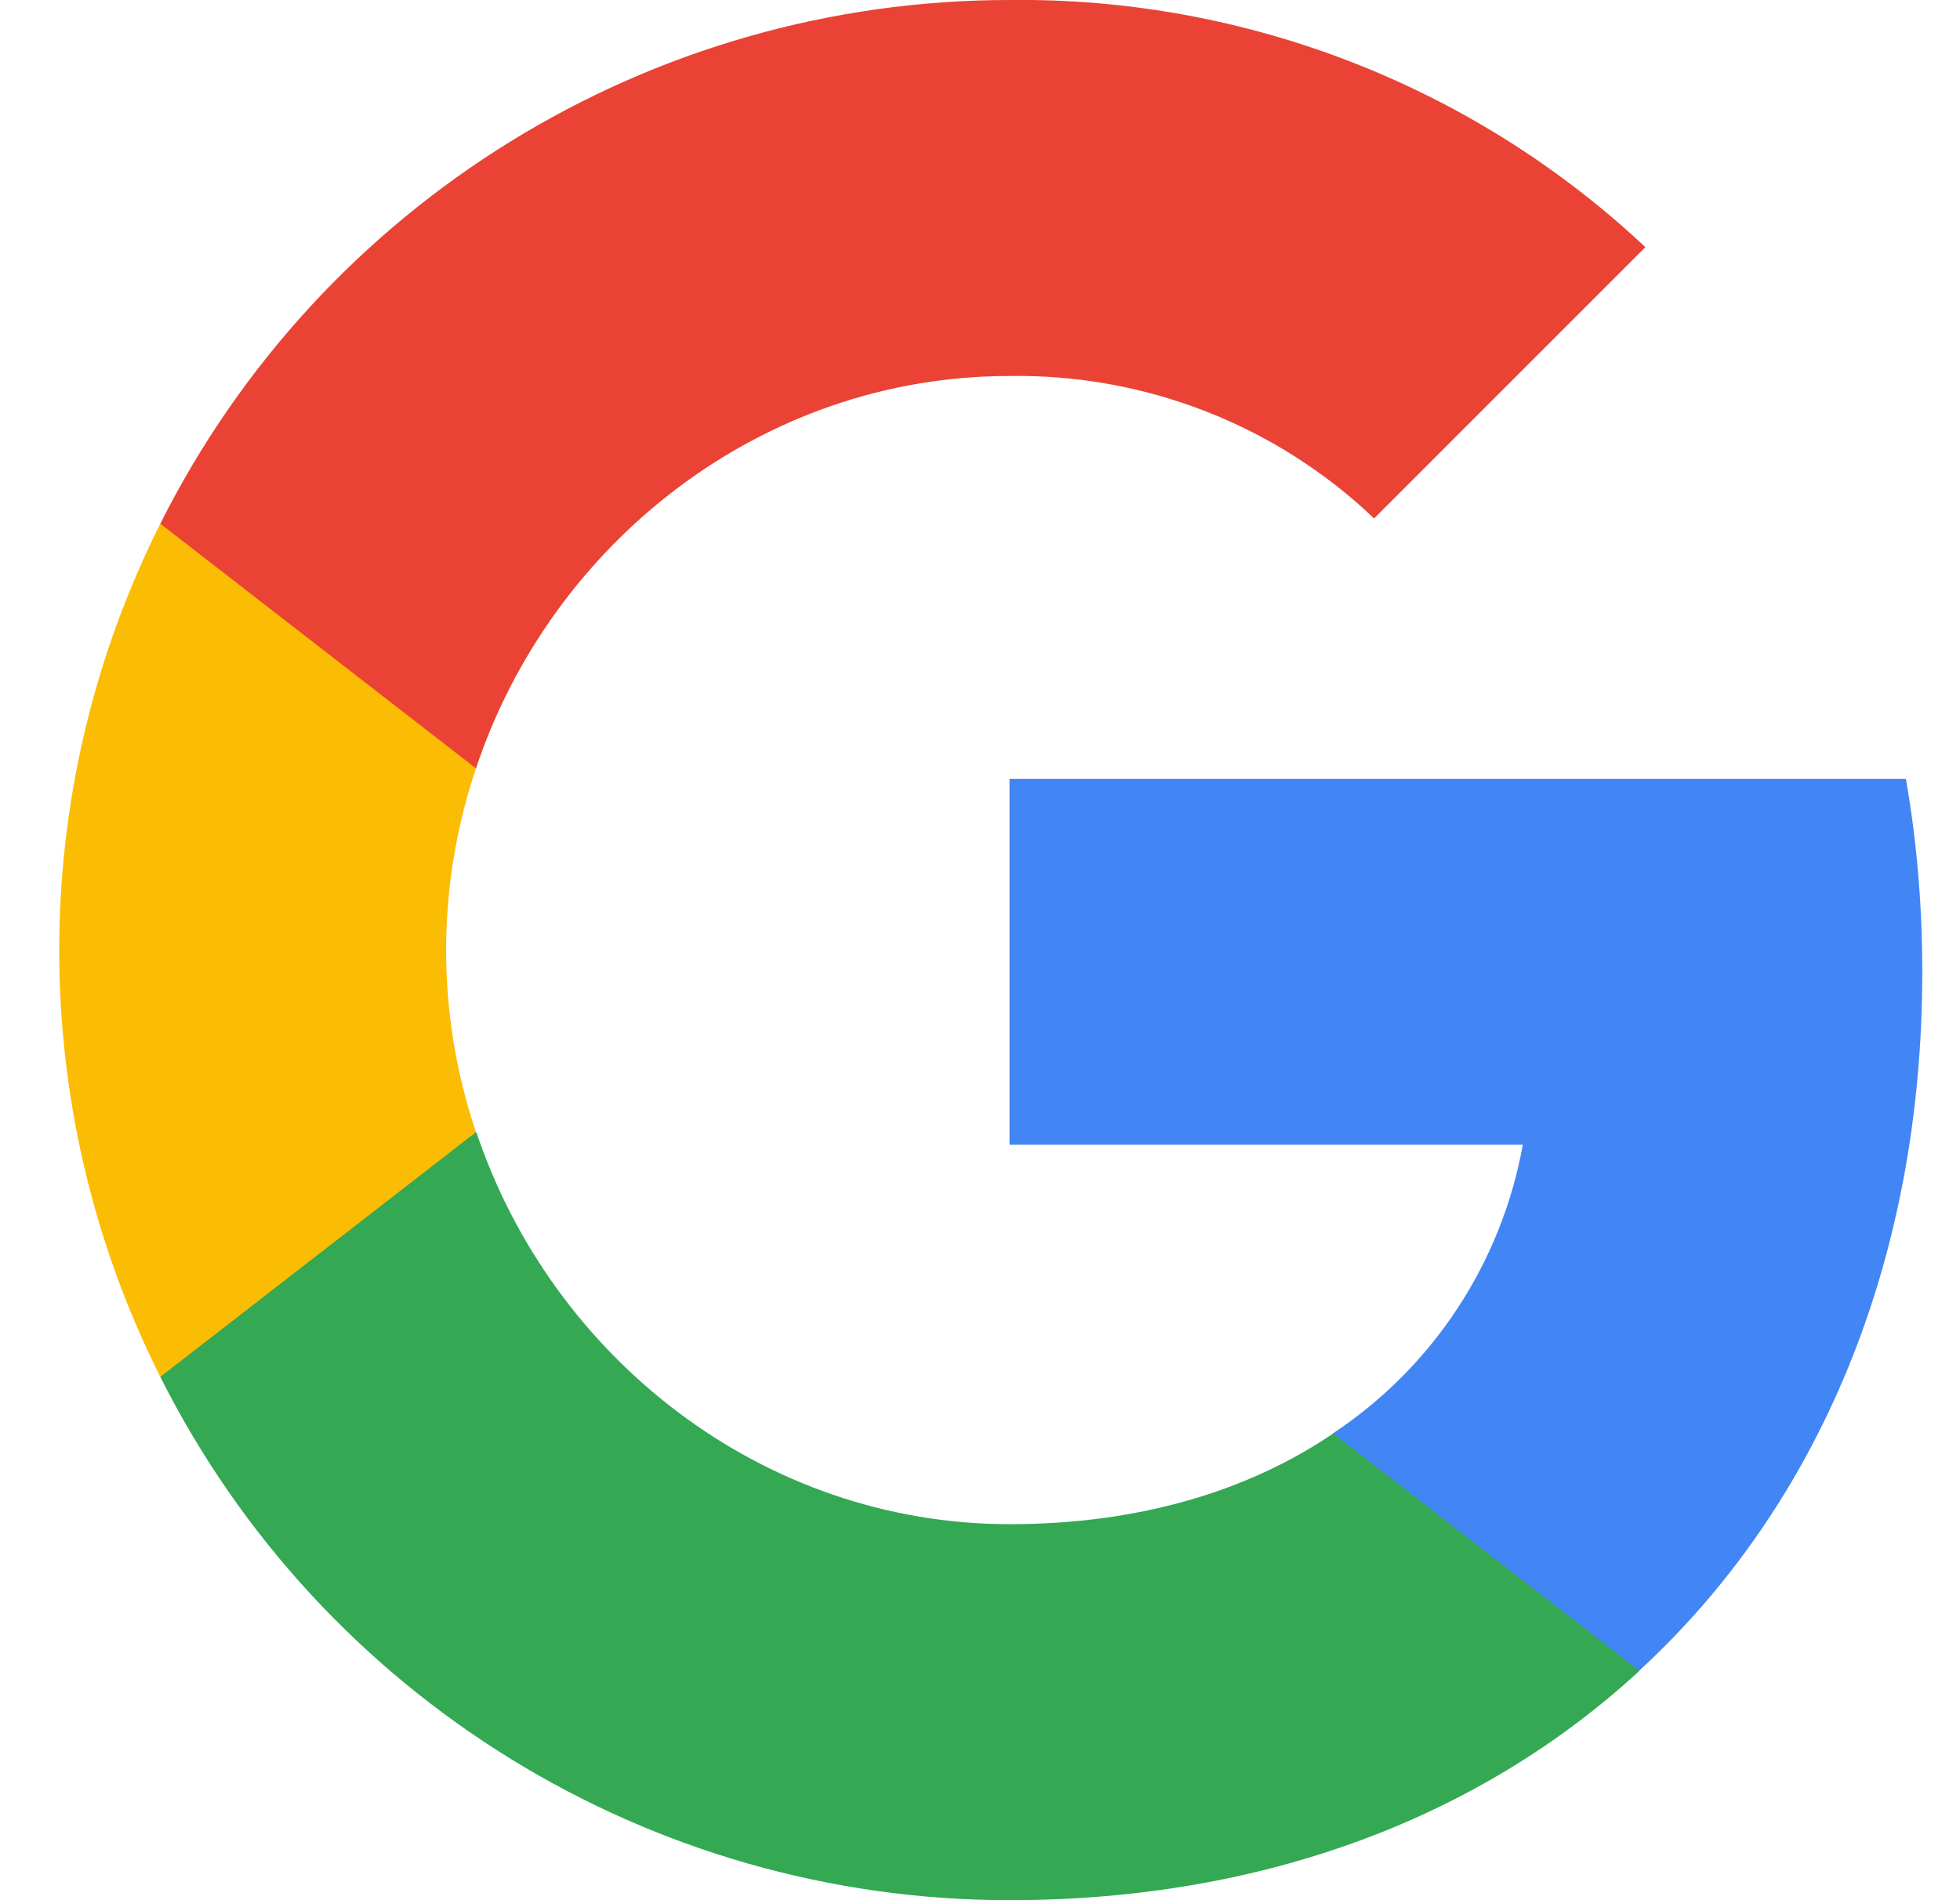 <svg width="33" height="32" viewBox="0 0 33 32" fill="none" xmlns="http://www.w3.org/2000/svg">
<path d="M32.365 16.368C32.365 15.28 32.277 14.187 32.089 13.117H16.997V19.278H25.639C25.281 21.265 24.128 23.023 22.441 24.14V28.137H27.597C30.625 25.351 32.365 21.235 32.365 16.368Z" fill="#4285F4"/>
<path d="M16.997 32C21.312 32 24.951 30.583 27.603 28.137L22.447 24.14C21.012 25.116 19.16 25.668 17.003 25.668C12.829 25.668 9.289 22.852 8.02 19.066H2.699V23.187C5.415 28.59 10.947 32 16.997 32Z" fill="#34A853"/>
<path d="M8.014 19.066C7.344 17.079 7.344 14.927 8.014 12.94V8.819H2.699C0.43 13.34 0.43 18.666 2.699 23.187L8.014 19.066Z" fill="#FBBC04"/>
<path d="M16.997 6.332C19.278 6.297 21.483 7.155 23.135 8.731L27.703 4.162C24.81 1.446 20.971 -0.047 16.997 0C10.947 0 5.415 3.41 2.699 8.819L8.014 12.94C9.278 9.148 12.823 6.332 16.997 6.332Z" fill="#EA4335"/>
</svg>
